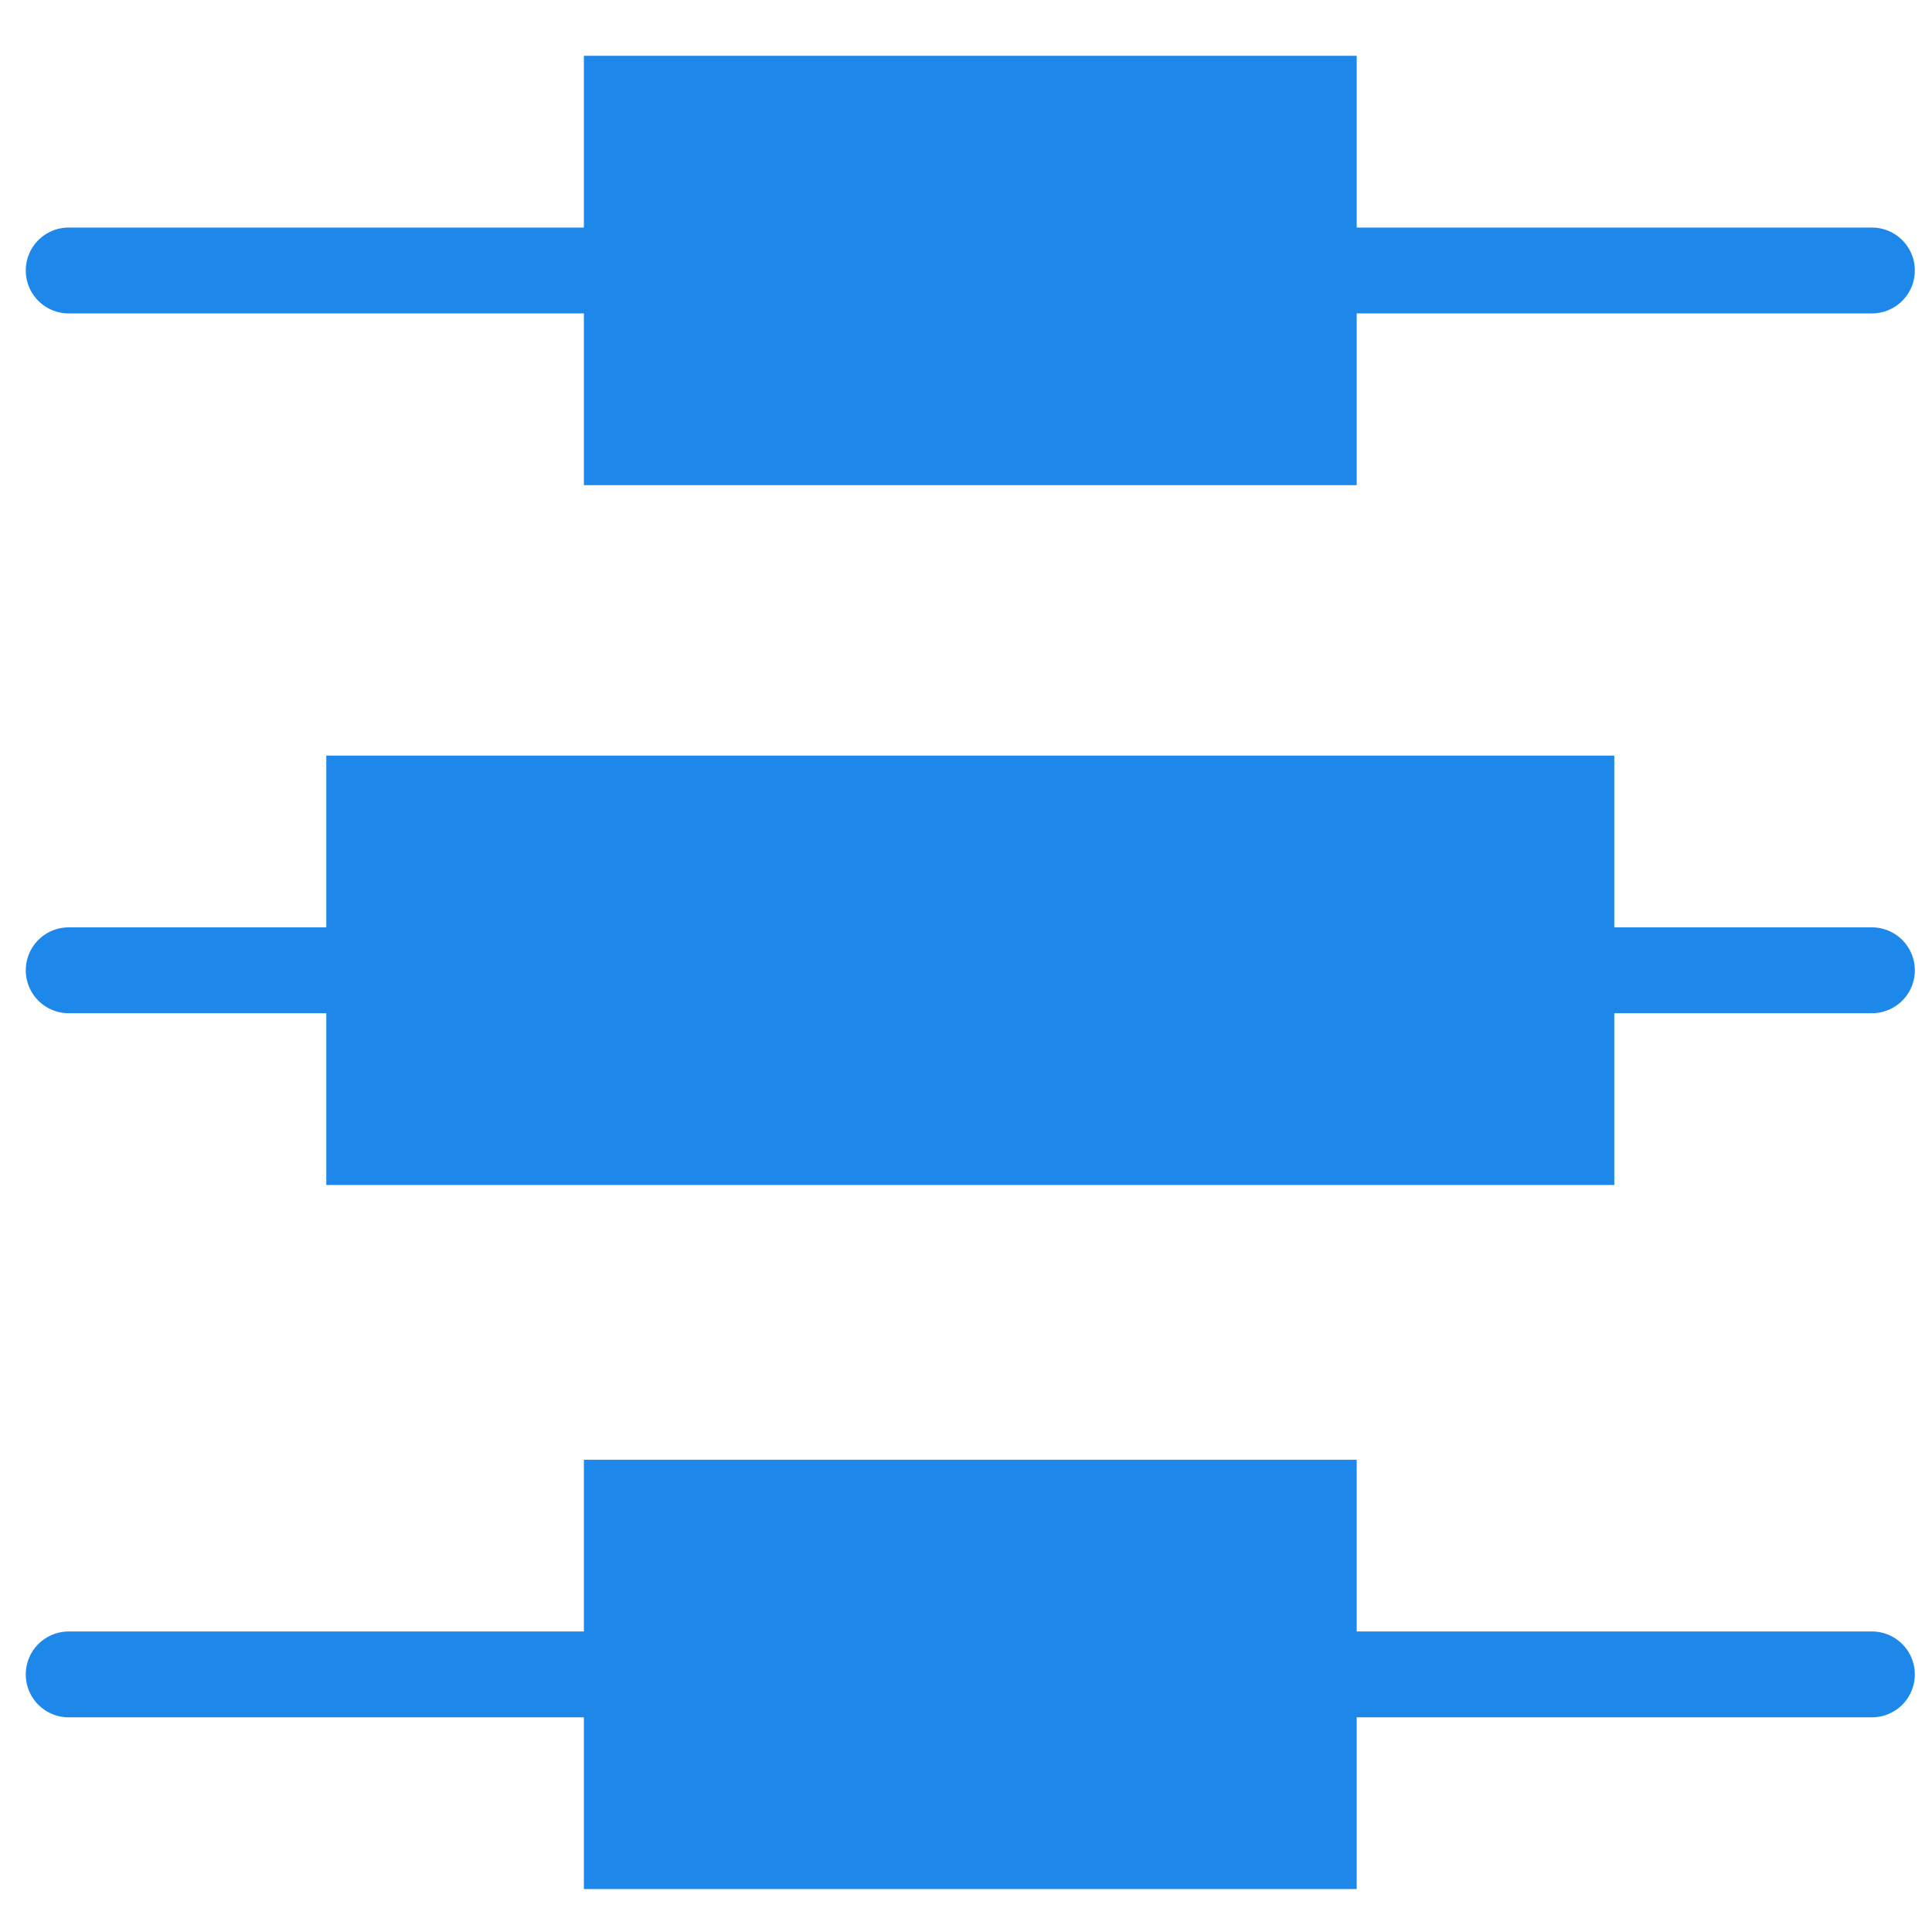 <?xml version="1.0" encoding="utf-8"?>
<!-- Generator: Adobe Illustrator 23.0.0, SVG Export Plug-In . SVG Version: 6.00 Build 0)  -->
<svg version="1.1" id="图层_1" xmlns="http://www.w3.org/2000/svg" xmlns:xlink="http://www.w3.org/1999/xlink" x="0px" y="0px"
	 viewBox="0 0 45 45" style="enable-background:new 0 0 45 45;" xml:space="preserve">
<style type="text/css">
	.st0{fill:#1D87EA;}
	.st1{fill:none;stroke:#1D87EA;stroke-width:2;stroke-linecap:round;stroke-linejoin:round;stroke-miterlimit:10;}
</style>
<g>
	<g>
		<rect x="13.6" y="1.3" class="st0" width="18" height="10"/>
	</g>
	<line class="st1" x1="1.6" y1="6.3" x2="43.6" y2="6.3"/>
</g>
<g>
	<g>
		<rect x="13.6" y="34" class="st0" width="18" height="10"/>
	</g>
	<line class="st1" x1="1.6" y1="39" x2="43.6" y2="39"/>
</g>
<g>
	<g>
		<rect x="7.6" y="17.6" class="st0" width="30" height="10"/>
	</g>
	<line class="st1" x1="1.6" y1="22.6" x2="43.6" y2="22.6"/>
</g>
</svg>
